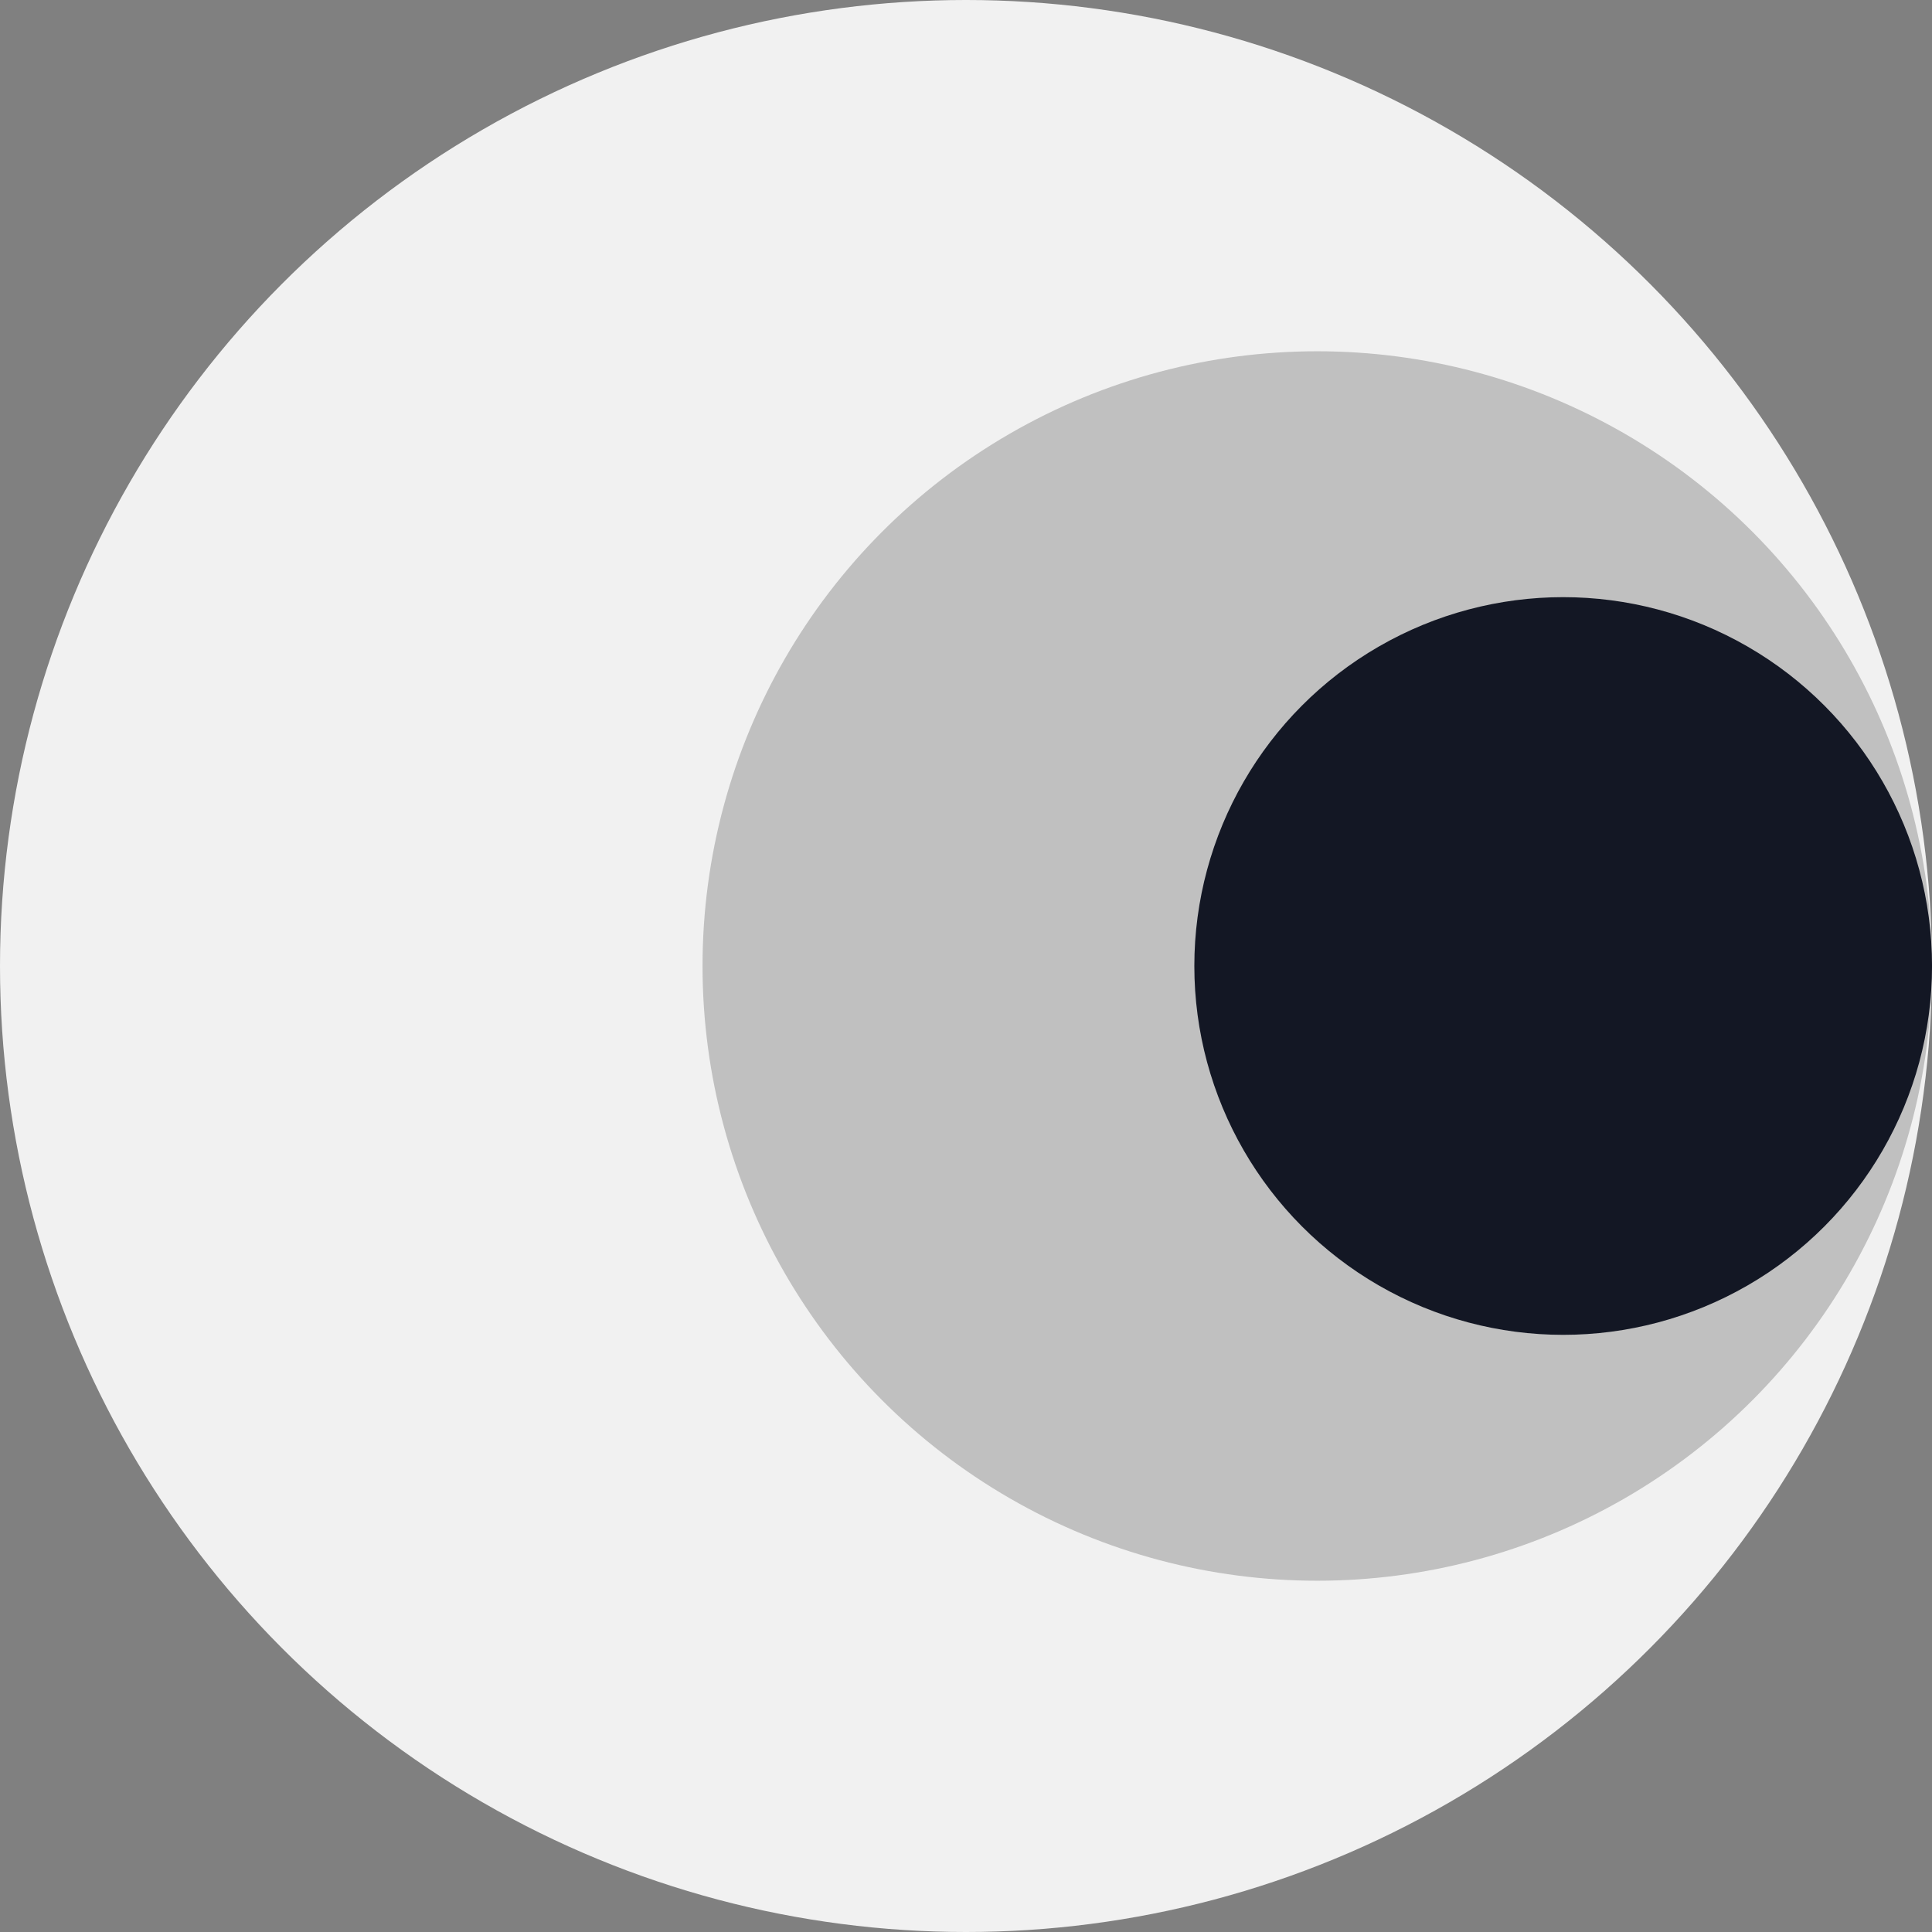 <svg width="70" height="70" viewBox="0 0 70 70" fill="none" xmlns="http://www.w3.org/2000/svg">
<rect x="0" y="0" width="70" height="70" fill="#808080" stroke="none"/>
<circle cx="35" cy="35" r="35" fill="#F1F1F1"/>
<circle cx="47.727" cy="35" r="22.273" fill="#C0C0C0"/>
<circle cx="56.637" cy="35" r="13.364" fill="#131724"/>
</svg>
